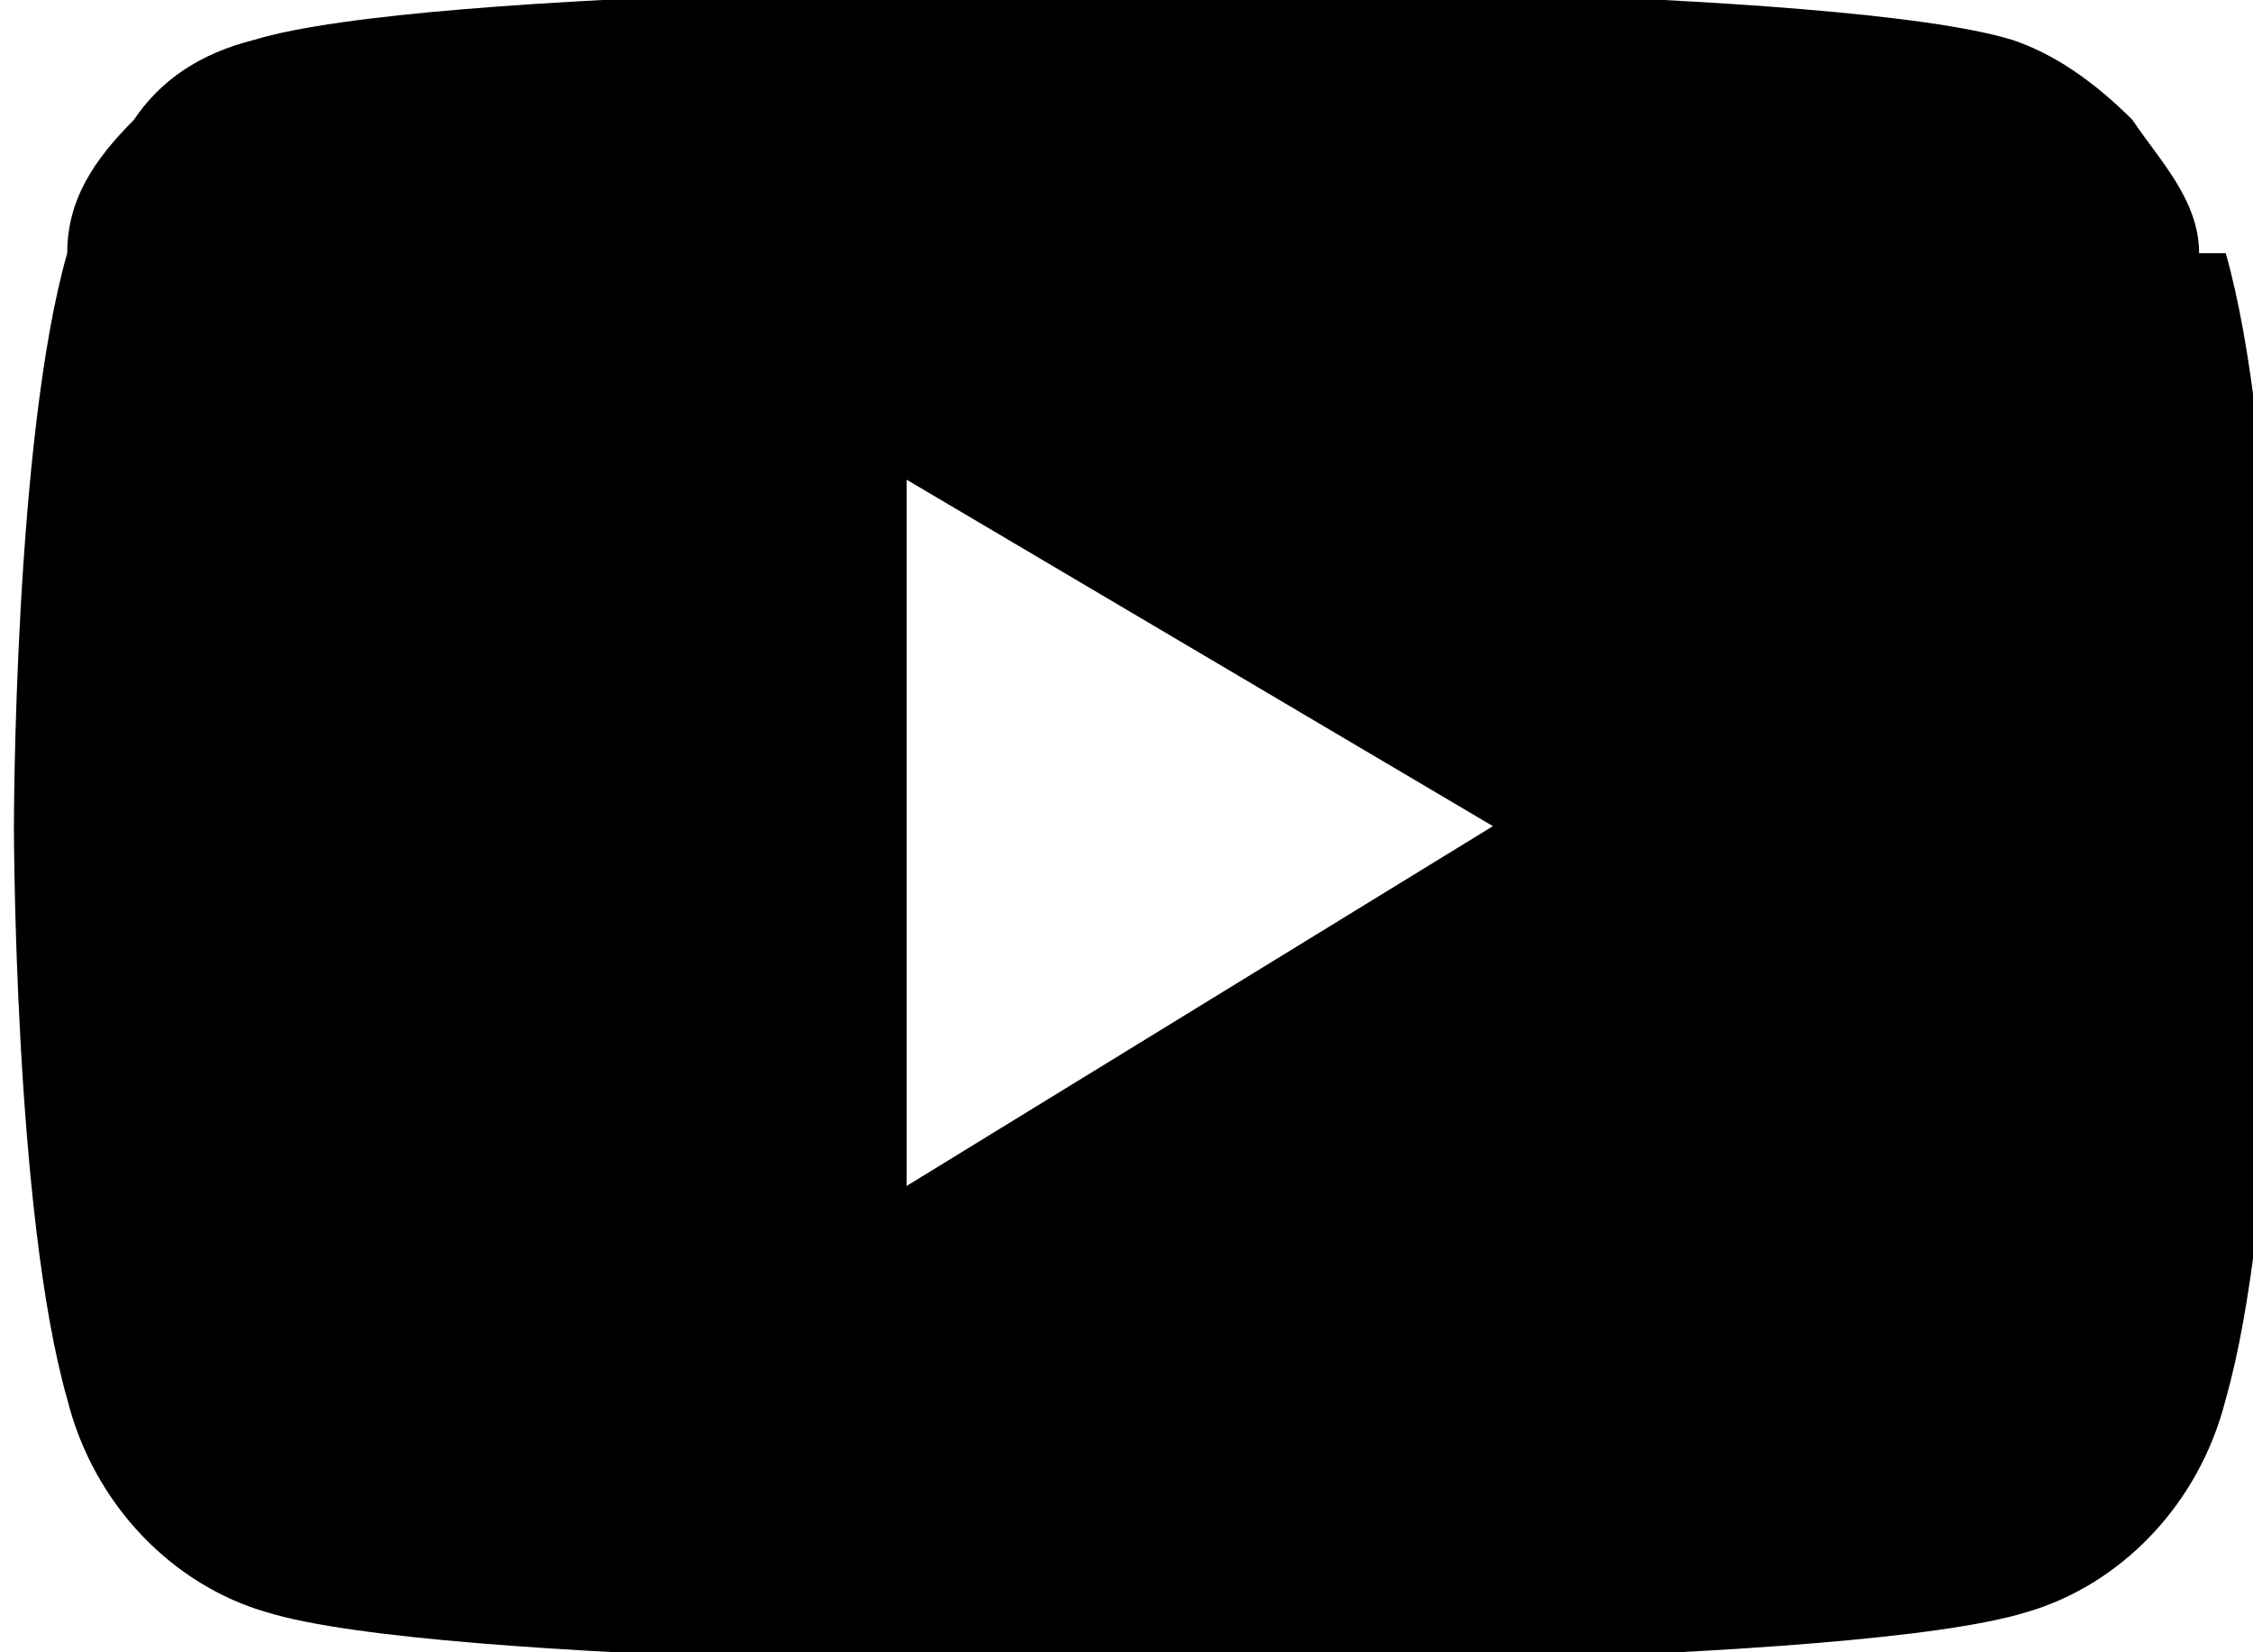 <?xml version="1.0" encoding="UTF-8"?>
<svg id="Capa_1" data-name="Capa 1" xmlns="http://www.w3.org/2000/svg" width="6mm" height="4.4mm" viewBox="0 0 16.9 12.4">
  <defs>
    <style>
      .cls-1 {
        stroke-width: 0px;
      }
    </style>
  </defs>
  <path class="cls-1" d="M16.5,1.9c0-.4-.3-.7-.5-1-.3-.3-.6-.5-.9-.6-1.3-.4-6.6-.4-6.6-.4,0,0-5.3,0-6.6.4-.4.1-.7.3-.9.6-.3.3-.5.6-.5,1-.4,1.4-.4,4.3-.4,4.3,0,0,0,2.9.4,4.3.2.8.8,1.4,1.5,1.6,1.3.4,6.6.4,6.6.4,0,0,5.3,0,6.6-.4.7-.2,1.3-.8,1.5-1.6.4-1.4.4-4.3.4-4.3,0,0,0-2.9-.4-4.3ZM6.8,8.9V3.6l4.4,2.6-4.4,2.7Z"/>
</svg>